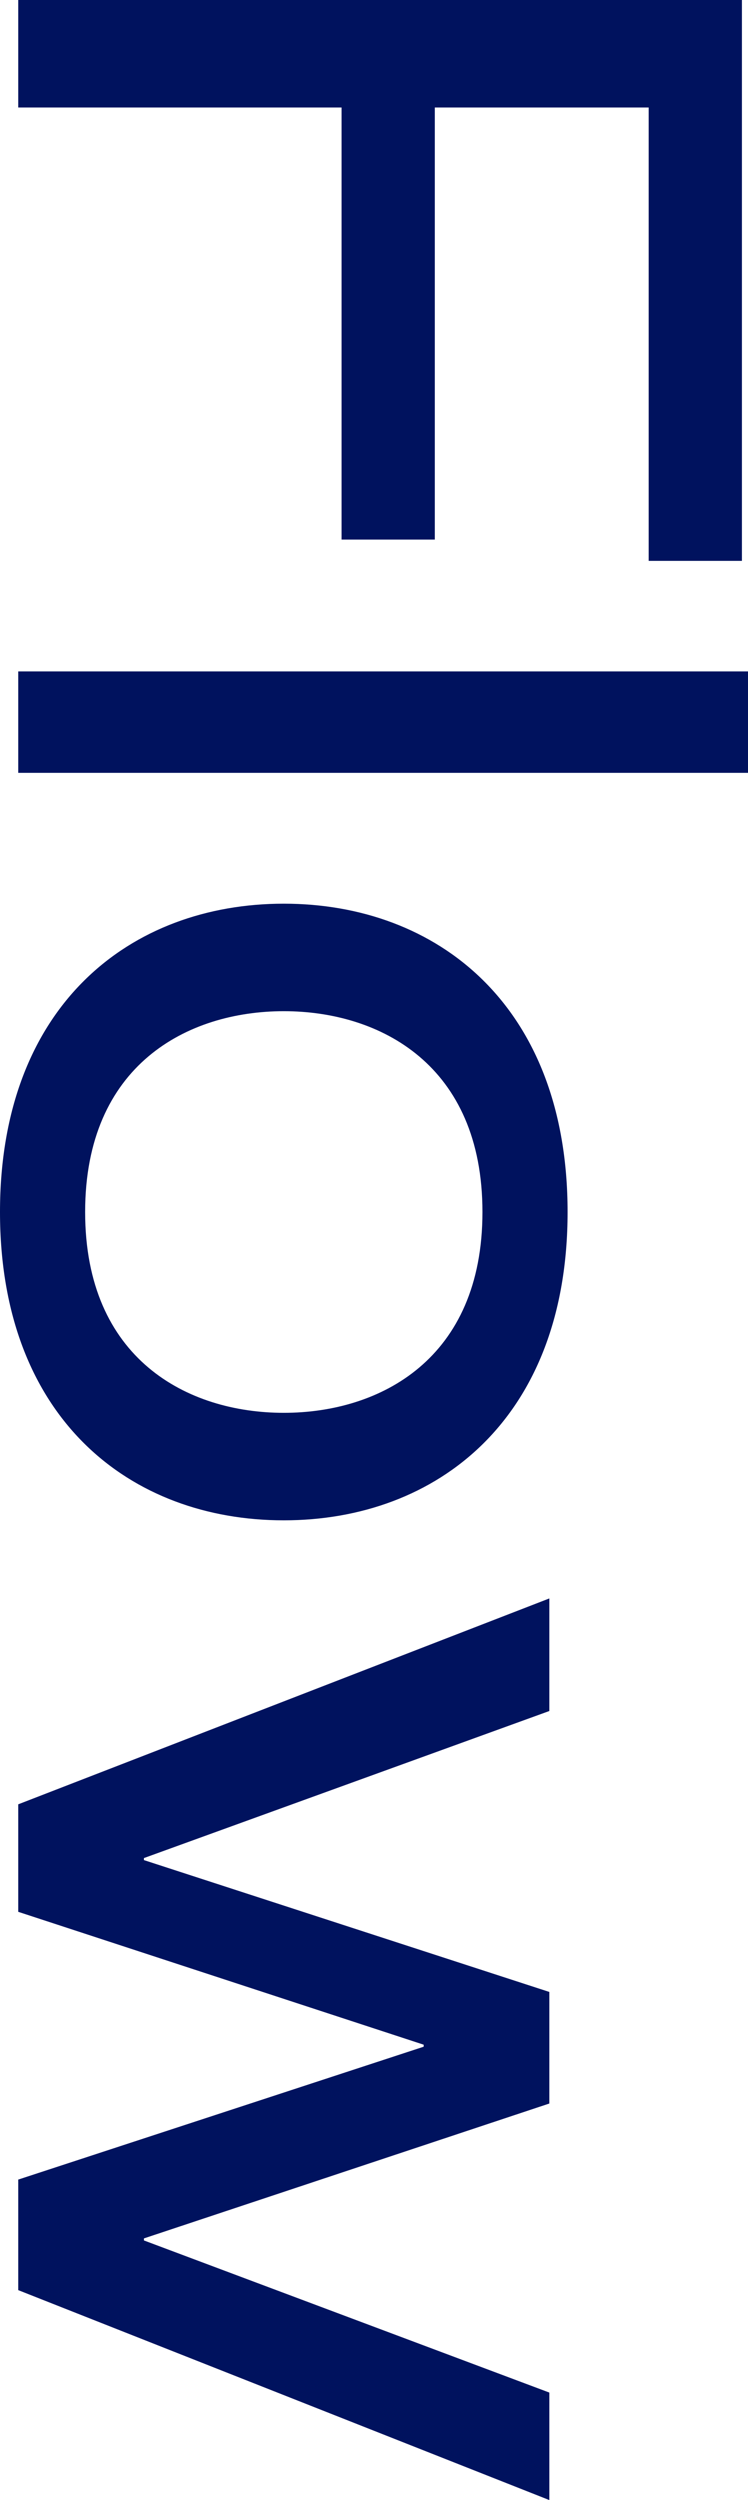 <svg xmlns="http://www.w3.org/2000/svg" width="44.28" height="147.899" viewBox="0 0 44.28 147.899"><path d="M4.62,0h6.36V-19.14H36.54v-5.52H10.98V-37.32H37.8v-5.52H4.62ZM44.34,0h6V-43.2h-6ZM58.08-15.72c0,9.06,6,16.8,18.24,16.8s18.24-7.74,18.24-16.8-6-16.8-18.24-16.8S58.08-24.78,58.08-15.72Zm30.12,0c0,5.7-3.18,11.76-11.88,11.76S64.44-10.02,64.44-15.72s3.18-11.76,11.88-11.76S88.2-21.42,88.2-15.72Zm48.96,8.28h-.12l-7.98-24h-6.6l-7.8,24h-.12l-8.7-24H99.18L111.36,0h6.36l7.86-24h.12l7.86,24h6.54l12.42-31.44h-6.36Z" transform="translate(1.08 -4.62) rotate(90)" fill="#00125e"/></svg>